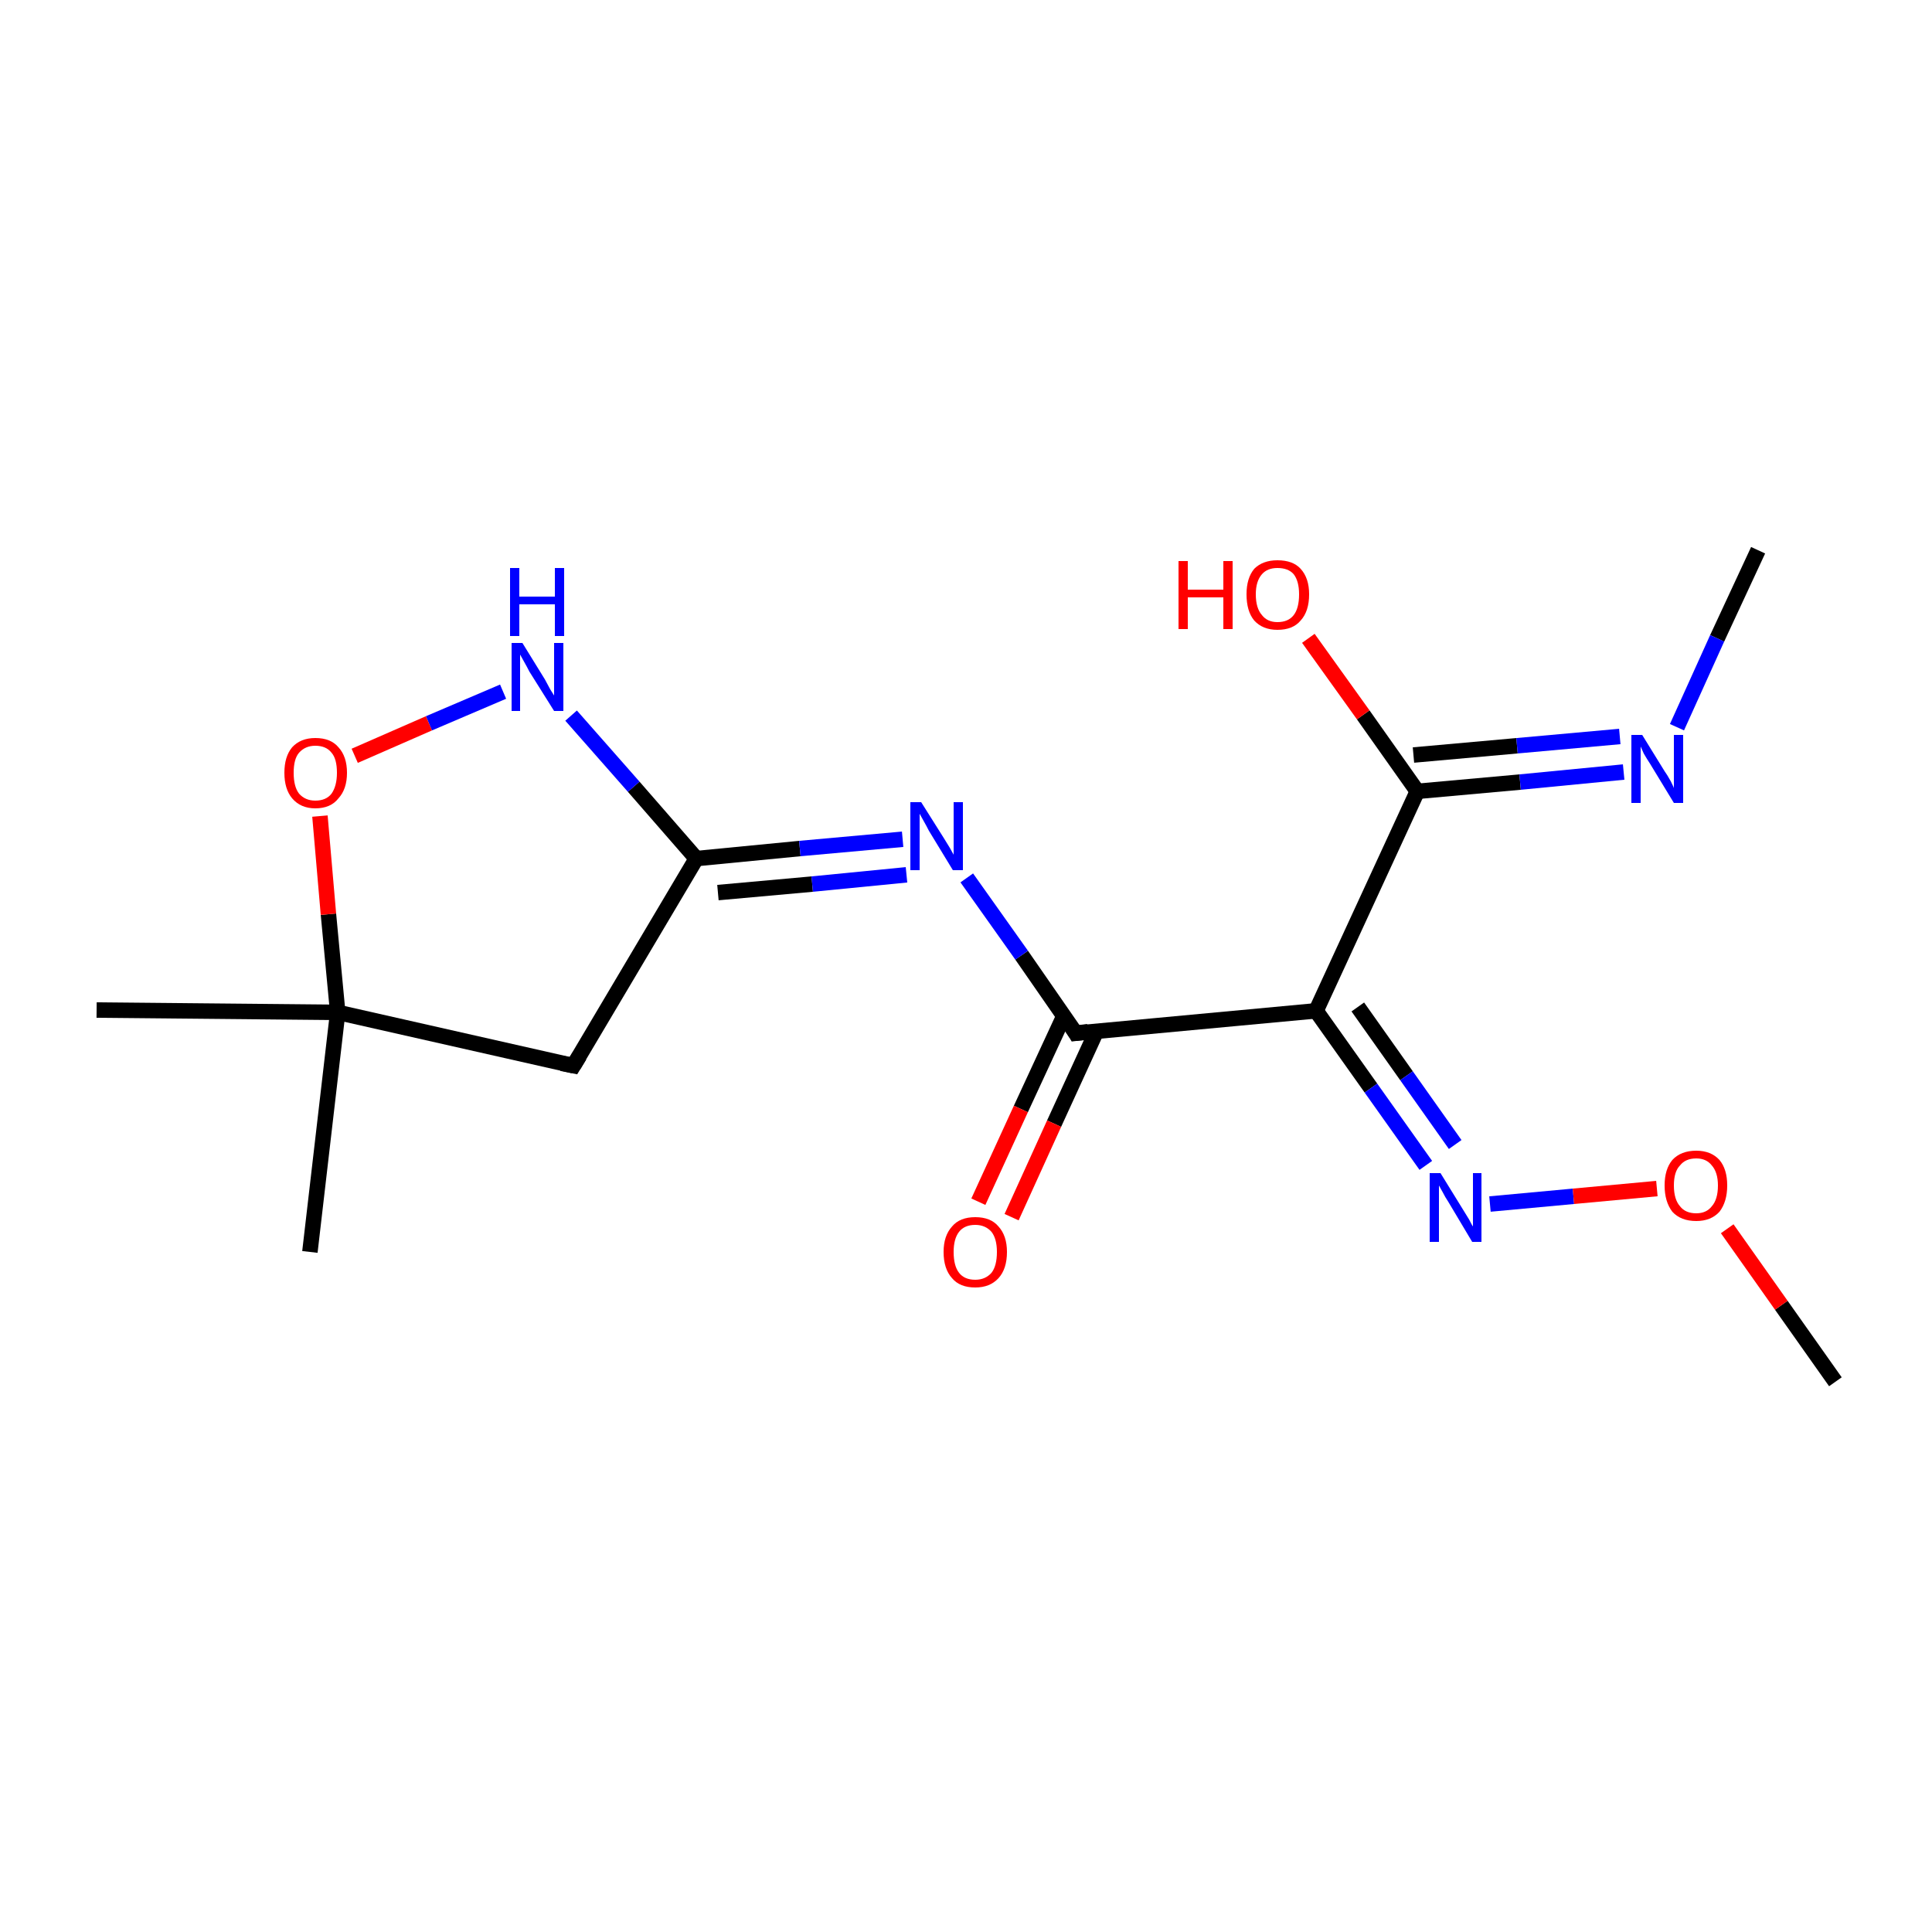 <?xml version='1.0' encoding='iso-8859-1'?>
<svg version='1.1' baseProfile='full'
              xmlns='http://www.w3.org/2000/svg'
                      xmlns:rdkit='http://www.rdkit.org/xml'
                      xmlns:xlink='http://www.w3.org/1999/xlink'
                  xml:space='preserve'
width='250px' height='250px' viewBox='0 0 250 250'>
<!-- END OF HEADER -->
<rect style='opacity:1.0;fill:#FFFFFF;stroke:none' width='250.0' height='250.0' x='0.0' y='0.0'> </rect>
<path class='bond-0 atom-0 atom-9' d='M 40.1,162.0 L 43.7,131.0' style='fill:none;fill-rule:evenodd;stroke:#000000;stroke-width:2.0px;stroke-linecap:butt;stroke-linejoin:miter;stroke-opacity:1' />
<path class='bond-1 atom-1 atom-9' d='M 12.5,130.7 L 43.7,131.0' style='fill:none;fill-rule:evenodd;stroke:#000000;stroke-width:2.0px;stroke-linecap:butt;stroke-linejoin:miter;stroke-opacity:1' />
<path class='bond-2 atom-2 atom-10' d='M 227.5,71.2 L 222.2,82.6' style='fill:none;fill-rule:evenodd;stroke:#000000;stroke-width:2.0px;stroke-linecap:butt;stroke-linejoin:miter;stroke-opacity:1' />
<path class='bond-2 atom-2 atom-10' d='M 222.2,82.6 L 217.0,94.1' style='fill:none;fill-rule:evenodd;stroke:#0000FF;stroke-width:2.0px;stroke-linecap:butt;stroke-linejoin:miter;stroke-opacity:1' />
<path class='bond-3 atom-3 atom-16' d='M 237.5,178.8 L 230.5,168.9' style='fill:none;fill-rule:evenodd;stroke:#000000;stroke-width:2.0px;stroke-linecap:butt;stroke-linejoin:miter;stroke-opacity:1' />
<path class='bond-3 atom-3 atom-16' d='M 230.5,168.9 L 223.5,159.0' style='fill:none;fill-rule:evenodd;stroke:#FF0000;stroke-width:2.0px;stroke-linecap:butt;stroke-linejoin:miter;stroke-opacity:1' />
<path class='bond-4 atom-4 atom-5' d='M 74.2,137.9 L 90.1,111.1' style='fill:none;fill-rule:evenodd;stroke:#000000;stroke-width:2.0px;stroke-linecap:butt;stroke-linejoin:miter;stroke-opacity:1' />
<path class='bond-5 atom-4 atom-9' d='M 74.2,137.9 L 43.7,131.0' style='fill:none;fill-rule:evenodd;stroke:#000000;stroke-width:2.0px;stroke-linecap:butt;stroke-linejoin:miter;stroke-opacity:1' />
<path class='bond-6 atom-5 atom-11' d='M 90.1,111.1 L 103.5,109.8' style='fill:none;fill-rule:evenodd;stroke:#000000;stroke-width:2.0px;stroke-linecap:butt;stroke-linejoin:miter;stroke-opacity:1' />
<path class='bond-6 atom-5 atom-11' d='M 103.5,109.8 L 116.8,108.6' style='fill:none;fill-rule:evenodd;stroke:#0000FF;stroke-width:2.0px;stroke-linecap:butt;stroke-linejoin:miter;stroke-opacity:1' />
<path class='bond-6 atom-5 atom-11' d='M 92.9,115.5 L 105.1,114.4' style='fill:none;fill-rule:evenodd;stroke:#000000;stroke-width:2.0px;stroke-linecap:butt;stroke-linejoin:miter;stroke-opacity:1' />
<path class='bond-6 atom-5 atom-11' d='M 105.1,114.4 L 117.3,113.2' style='fill:none;fill-rule:evenodd;stroke:#0000FF;stroke-width:2.0px;stroke-linecap:butt;stroke-linejoin:miter;stroke-opacity:1' />
<path class='bond-7 atom-5 atom-12' d='M 90.1,111.1 L 82.0,101.8' style='fill:none;fill-rule:evenodd;stroke:#000000;stroke-width:2.0px;stroke-linecap:butt;stroke-linejoin:miter;stroke-opacity:1' />
<path class='bond-7 atom-5 atom-12' d='M 82.0,101.8 L 73.9,92.6' style='fill:none;fill-rule:evenodd;stroke:#0000FF;stroke-width:2.0px;stroke-linecap:butt;stroke-linejoin:miter;stroke-opacity:1' />
<path class='bond-8 atom-6 atom-7' d='M 170.3,130.8 L 183.4,102.4' style='fill:none;fill-rule:evenodd;stroke:#000000;stroke-width:2.0px;stroke-linecap:butt;stroke-linejoin:miter;stroke-opacity:1' />
<path class='bond-9 atom-6 atom-8' d='M 170.3,130.8 L 139.2,133.7' style='fill:none;fill-rule:evenodd;stroke:#000000;stroke-width:2.0px;stroke-linecap:butt;stroke-linejoin:miter;stroke-opacity:1' />
<path class='bond-10 atom-6 atom-13' d='M 170.3,130.8 L 177.4,140.8' style='fill:none;fill-rule:evenodd;stroke:#000000;stroke-width:2.0px;stroke-linecap:butt;stroke-linejoin:miter;stroke-opacity:1' />
<path class='bond-10 atom-6 atom-13' d='M 177.4,140.8 L 184.5,150.8' style='fill:none;fill-rule:evenodd;stroke:#0000FF;stroke-width:2.0px;stroke-linecap:butt;stroke-linejoin:miter;stroke-opacity:1' />
<path class='bond-10 atom-6 atom-13' d='M 175.7,130.3 L 182.0,139.2' style='fill:none;fill-rule:evenodd;stroke:#000000;stroke-width:2.0px;stroke-linecap:butt;stroke-linejoin:miter;stroke-opacity:1' />
<path class='bond-10 atom-6 atom-13' d='M 182.0,139.2 L 188.3,148.1' style='fill:none;fill-rule:evenodd;stroke:#0000FF;stroke-width:2.0px;stroke-linecap:butt;stroke-linejoin:miter;stroke-opacity:1' />
<path class='bond-11 atom-7 atom-10' d='M 183.4,102.4 L 196.7,101.2' style='fill:none;fill-rule:evenodd;stroke:#000000;stroke-width:2.0px;stroke-linecap:butt;stroke-linejoin:miter;stroke-opacity:1' />
<path class='bond-11 atom-7 atom-10' d='M 196.7,101.2 L 210.1,99.9' style='fill:none;fill-rule:evenodd;stroke:#0000FF;stroke-width:2.0px;stroke-linecap:butt;stroke-linejoin:miter;stroke-opacity:1' />
<path class='bond-11 atom-7 atom-10' d='M 182.9,97.7 L 196.3,96.5' style='fill:none;fill-rule:evenodd;stroke:#000000;stroke-width:2.0px;stroke-linecap:butt;stroke-linejoin:miter;stroke-opacity:1' />
<path class='bond-11 atom-7 atom-10' d='M 196.3,96.5 L 209.6,95.3' style='fill:none;fill-rule:evenodd;stroke:#0000FF;stroke-width:2.0px;stroke-linecap:butt;stroke-linejoin:miter;stroke-opacity:1' />
<path class='bond-12 atom-7 atom-14' d='M 183.4,102.4 L 176.4,92.5' style='fill:none;fill-rule:evenodd;stroke:#000000;stroke-width:2.0px;stroke-linecap:butt;stroke-linejoin:miter;stroke-opacity:1' />
<path class='bond-12 atom-7 atom-14' d='M 176.4,92.5 L 169.3,82.6' style='fill:none;fill-rule:evenodd;stroke:#FF0000;stroke-width:2.0px;stroke-linecap:butt;stroke-linejoin:miter;stroke-opacity:1' />
<path class='bond-13 atom-8 atom-11' d='M 139.2,133.7 L 132.2,123.6' style='fill:none;fill-rule:evenodd;stroke:#000000;stroke-width:2.0px;stroke-linecap:butt;stroke-linejoin:miter;stroke-opacity:1' />
<path class='bond-13 atom-8 atom-11' d='M 132.2,123.6 L 125.1,113.6' style='fill:none;fill-rule:evenodd;stroke:#0000FF;stroke-width:2.0px;stroke-linecap:butt;stroke-linejoin:miter;stroke-opacity:1' />
<path class='bond-14 atom-8 atom-15' d='M 137.7,131.4 L 132.1,143.5' style='fill:none;fill-rule:evenodd;stroke:#000000;stroke-width:2.0px;stroke-linecap:butt;stroke-linejoin:miter;stroke-opacity:1' />
<path class='bond-14 atom-8 atom-15' d='M 132.1,143.5 L 126.6,155.5' style='fill:none;fill-rule:evenodd;stroke:#FF0000;stroke-width:2.0px;stroke-linecap:butt;stroke-linejoin:miter;stroke-opacity:1' />
<path class='bond-14 atom-8 atom-15' d='M 141.9,133.4 L 136.4,145.4' style='fill:none;fill-rule:evenodd;stroke:#000000;stroke-width:2.0px;stroke-linecap:butt;stroke-linejoin:miter;stroke-opacity:1' />
<path class='bond-14 atom-8 atom-15' d='M 136.4,145.4 L 130.9,157.5' style='fill:none;fill-rule:evenodd;stroke:#FF0000;stroke-width:2.0px;stroke-linecap:butt;stroke-linejoin:miter;stroke-opacity:1' />
<path class='bond-15 atom-9 atom-17' d='M 43.7,131.0 L 42.5,118.3' style='fill:none;fill-rule:evenodd;stroke:#000000;stroke-width:2.0px;stroke-linecap:butt;stroke-linejoin:miter;stroke-opacity:1' />
<path class='bond-15 atom-9 atom-17' d='M 42.5,118.3 L 41.4,105.6' style='fill:none;fill-rule:evenodd;stroke:#FF0000;stroke-width:2.0px;stroke-linecap:butt;stroke-linejoin:miter;stroke-opacity:1' />
<path class='bond-16 atom-12 atom-17' d='M 65.1,89.5 L 55.5,93.6' style='fill:none;fill-rule:evenodd;stroke:#0000FF;stroke-width:2.0px;stroke-linecap:butt;stroke-linejoin:miter;stroke-opacity:1' />
<path class='bond-16 atom-12 atom-17' d='M 55.5,93.6 L 45.9,97.8' style='fill:none;fill-rule:evenodd;stroke:#FF0000;stroke-width:2.0px;stroke-linecap:butt;stroke-linejoin:miter;stroke-opacity:1' />
<path class='bond-17 atom-13 atom-16' d='M 192.8,155.8 L 203.6,154.8' style='fill:none;fill-rule:evenodd;stroke:#0000FF;stroke-width:2.0px;stroke-linecap:butt;stroke-linejoin:miter;stroke-opacity:1' />
<path class='bond-17 atom-13 atom-16' d='M 203.6,154.8 L 214.4,153.8' style='fill:none;fill-rule:evenodd;stroke:#FF0000;stroke-width:2.0px;stroke-linecap:butt;stroke-linejoin:miter;stroke-opacity:1' />
<path d='M 75.0,136.6 L 74.2,137.9 L 72.7,137.6' style='fill:none;stroke:#000000;stroke-width:2.0px;stroke-linecap:butt;stroke-linejoin:miter;stroke-opacity:1;' />
<path d='M 140.8,133.5 L 139.2,133.7 L 138.9,133.2' style='fill:none;stroke:#000000;stroke-width:2.0px;stroke-linecap:butt;stroke-linejoin:miter;stroke-opacity:1;' />
<path class='atom-10' d='M 212.5 95.1
L 215.4 99.8
Q 215.7 100.2, 216.2 101.1
Q 216.6 101.9, 216.6 102.0
L 216.6 95.1
L 217.8 95.1
L 217.8 103.9
L 216.6 103.9
L 213.5 98.8
Q 213.1 98.2, 212.7 97.5
Q 212.4 96.8, 212.3 96.6
L 212.3 103.9
L 211.1 103.9
L 211.1 95.1
L 212.5 95.1
' fill='#0000FF'/>
<path class='atom-11' d='M 119.2 103.8
L 122.1 108.4
Q 122.4 108.9, 122.9 109.7
Q 123.4 110.6, 123.4 110.6
L 123.4 103.8
L 124.6 103.8
L 124.6 112.6
L 123.3 112.6
L 120.2 107.5
Q 119.9 106.9, 119.5 106.2
Q 119.1 105.5, 119.0 105.3
L 119.0 112.6
L 117.8 112.6
L 117.8 103.8
L 119.2 103.8
' fill='#0000FF'/>
<path class='atom-12' d='M 67.6 83.2
L 70.5 87.9
Q 70.7 88.3, 71.2 89.2
Q 71.7 90.0, 71.7 90.0
L 71.7 83.2
L 72.9 83.2
L 72.9 92.0
L 71.7 92.0
L 68.5 86.9
Q 68.2 86.3, 67.8 85.6
Q 67.4 84.9, 67.3 84.7
L 67.3 92.0
L 66.2 92.0
L 66.2 83.2
L 67.6 83.2
' fill='#0000FF'/>
<path class='atom-12' d='M 66.0 73.5
L 67.2 73.5
L 67.2 77.2
L 71.8 77.2
L 71.8 73.5
L 73.0 73.5
L 73.0 82.3
L 71.8 82.3
L 71.8 78.2
L 67.2 78.2
L 67.2 82.3
L 66.0 82.3
L 66.0 73.5
' fill='#0000FF'/>
<path class='atom-13' d='M 186.4 151.8
L 189.3 156.5
Q 189.6 157.0, 190.1 157.8
Q 190.5 158.6, 190.6 158.7
L 190.6 151.8
L 191.7 151.8
L 191.7 160.7
L 190.5 160.7
L 187.4 155.5
Q 187.0 154.9, 186.7 154.3
Q 186.3 153.6, 186.2 153.4
L 186.2 160.7
L 185.0 160.7
L 185.0 151.8
L 186.4 151.8
' fill='#0000FF'/>
<path class='atom-14' d='M 152.5 72.6
L 153.7 72.6
L 153.7 76.3
L 158.3 76.3
L 158.3 72.6
L 159.5 72.6
L 159.5 81.4
L 158.3 81.4
L 158.3 77.3
L 153.7 77.3
L 153.7 81.4
L 152.5 81.4
L 152.5 72.6
' fill='#FF0000'/>
<path class='atom-14' d='M 161.3 76.9
Q 161.3 74.8, 162.3 73.6
Q 163.4 72.5, 165.3 72.5
Q 167.3 72.5, 168.3 73.6
Q 169.4 74.8, 169.4 76.9
Q 169.4 79.1, 168.3 80.3
Q 167.3 81.5, 165.3 81.5
Q 163.4 81.5, 162.3 80.3
Q 161.3 79.1, 161.3 76.9
M 165.3 80.5
Q 166.7 80.5, 167.4 79.6
Q 168.1 78.7, 168.1 76.9
Q 168.1 75.2, 167.4 74.3
Q 166.7 73.5, 165.3 73.5
Q 164.0 73.5, 163.3 74.3
Q 162.5 75.2, 162.5 76.9
Q 162.5 78.7, 163.3 79.6
Q 164.0 80.5, 165.3 80.5
' fill='#FF0000'/>
<path class='atom-15' d='M 122.1 162.0
Q 122.1 159.9, 123.2 158.7
Q 124.2 157.5, 126.2 157.5
Q 128.2 157.5, 129.2 158.7
Q 130.3 159.9, 130.3 162.0
Q 130.3 164.2, 129.2 165.4
Q 128.1 166.6, 126.2 166.6
Q 124.2 166.6, 123.2 165.4
Q 122.1 164.2, 122.1 162.0
M 126.2 165.6
Q 127.5 165.6, 128.3 164.7
Q 129.0 163.8, 129.0 162.0
Q 129.0 160.3, 128.3 159.4
Q 127.5 158.5, 126.2 158.5
Q 124.8 158.5, 124.1 159.4
Q 123.4 160.3, 123.4 162.0
Q 123.4 163.8, 124.1 164.7
Q 124.8 165.6, 126.2 165.6
' fill='#FF0000'/>
<path class='atom-16' d='M 215.4 153.4
Q 215.4 151.3, 216.4 150.1
Q 217.5 148.9, 219.5 148.9
Q 221.4 148.9, 222.5 150.1
Q 223.5 151.3, 223.5 153.4
Q 223.5 155.5, 222.5 156.8
Q 221.4 158.0, 219.5 158.0
Q 217.5 158.0, 216.4 156.8
Q 215.4 155.5, 215.4 153.4
M 219.5 157.0
Q 220.8 157.0, 221.5 156.1
Q 222.3 155.2, 222.3 153.4
Q 222.3 151.7, 221.5 150.8
Q 220.8 149.9, 219.5 149.9
Q 218.1 149.9, 217.4 150.8
Q 216.6 151.6, 216.6 153.4
Q 216.6 155.2, 217.4 156.1
Q 218.1 157.0, 219.5 157.0
' fill='#FF0000'/>
<path class='atom-17' d='M 36.8 100.0
Q 36.8 97.9, 37.8 96.7
Q 38.9 95.5, 40.8 95.5
Q 42.8 95.5, 43.8 96.7
Q 44.9 97.9, 44.9 100.0
Q 44.9 102.1, 43.8 103.3
Q 42.8 104.6, 40.8 104.6
Q 38.9 104.6, 37.8 103.3
Q 36.8 102.1, 36.8 100.0
M 40.8 103.6
Q 42.2 103.6, 42.9 102.7
Q 43.6 101.7, 43.6 100.0
Q 43.6 98.2, 42.9 97.4
Q 42.2 96.5, 40.8 96.5
Q 39.5 96.5, 38.7 97.4
Q 38.0 98.2, 38.0 100.0
Q 38.0 101.8, 38.7 102.7
Q 39.5 103.6, 40.8 103.6
' fill='#FF0000'/>
</svg>

